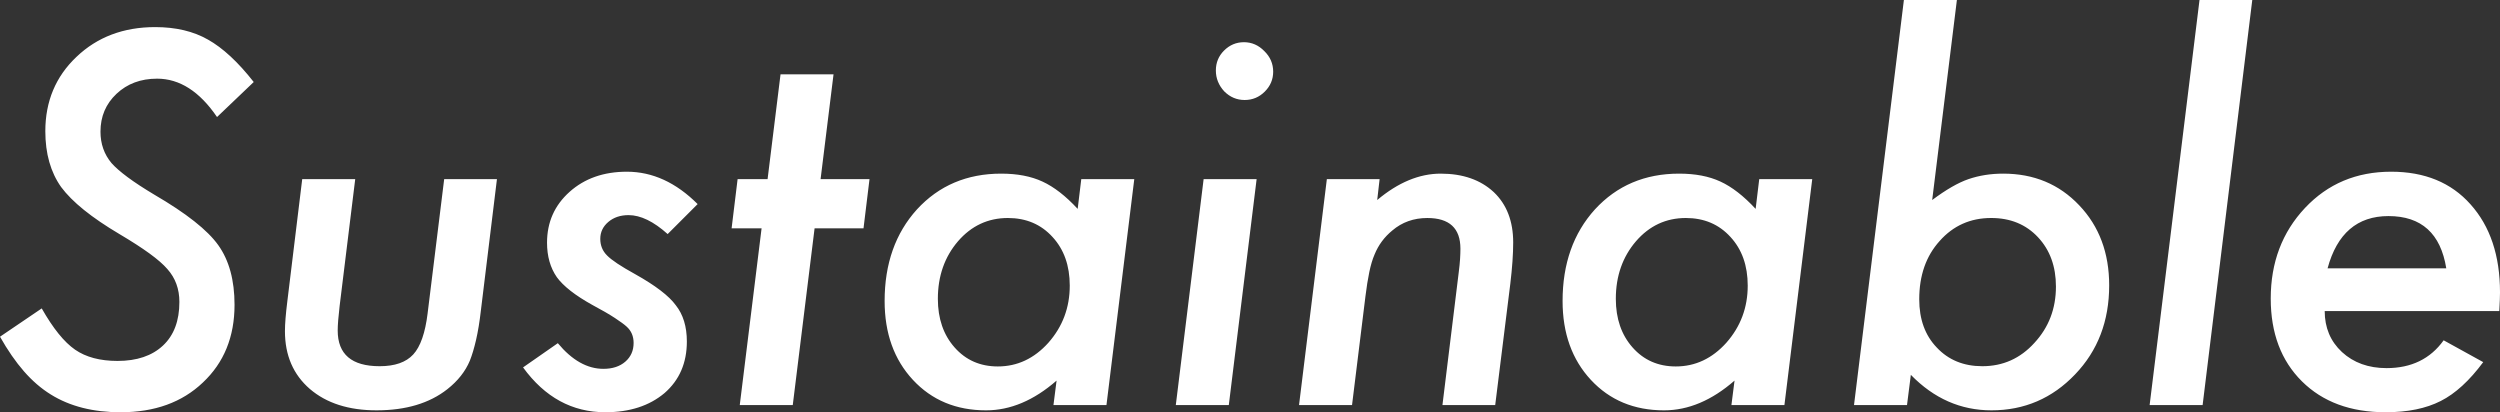 <?xml version="1.0" encoding="UTF-8"?>
<svg id="_レイヤー_1" data-name="レイヤー 1" xmlns="http://www.w3.org/2000/svg" width="814.407" height="134.297" version="1.1" viewBox="0 0 814.407 134.297">
  <rect x="0" y="0" width="814.407" height="134.297" fill="#333333" stroke="none"/>
  <path d="M51.172,25.625c7.344,0,13.854,4.167,19.531,12.5l11.953-11.406c-5.105-6.51-10.078-11.119-14.922-13.828-4.74-2.708-10.469-4.062-17.188-4.062-10.312,0-18.855,3.23-25.625,9.688-6.771,6.406-10.156,14.48-10.156,24.219,0,7.292,1.719,13.359,5.156,18.203,3.594,4.844,9.922,9.949,18.984,15.312,3.958,2.344,7.227,4.453,9.805,6.328,2.578,1.875,4.518,3.568,5.82,5.078,2.604,2.918,3.906,6.484,3.906,10.703,0,6.146-1.785,10.886-5.352,14.219-3.568,3.334-8.503,5-14.805,5-5.677,0-10.287-1.223-13.828-3.672-3.543-2.447-7.162-6.926-10.859-13.438L0,109.688c2.5,4.427,5.104,8.191,7.812,11.289,2.708,3.099,5.625,5.613,8.75,7.539,6.198,3.854,13.776,5.781,22.734,5.781,11.094,0,20.026-3.229,26.797-9.688,6.875-6.458,10.312-14.895,10.312-25.312,0-8.02-1.771-14.504-5.312-19.453-3.49-4.895-10.417-10.364-20.781-16.406-3.49-2.083-6.394-3.984-8.711-5.703-2.318-1.719-4.076-3.254-5.273-4.609-2.396-2.864-3.594-6.276-3.594-10.234,0-4.948,1.744-9.062,5.234-12.344,3.489-3.281,7.891-4.922,13.203-4.922ZM139.31,102.031c-.781,6.406-2.344,10.886-4.688,13.438-2.344,2.553-5.99,3.828-10.938,3.828-9.115,0-13.672-3.879-13.672-11.641,0-.885.051-1.992.156-3.32.104-1.328.26-2.877.469-4.648l5.078-41.328h-17.266l-4.844,39.766c-.261,2.084-.457,3.933-.586,5.547-.131,1.615-.195,3.021-.195,4.219,0,7.865,2.707,14.141,8.125,18.828,5.416,4.636,12.656,6.953,21.719,6.953,9.531,0,17.213-2.291,23.047-6.875,3.438-2.708,5.885-5.807,7.344-9.297.729-1.823,1.406-4.088,2.031-6.797.625-2.708,1.145-5.885,1.562-9.531l5.234-42.812h-17.188l-5.391,43.672ZM198.162,72.305c1.744-1.484,3.945-2.227,6.602-2.227,3.906,0,8.151,2.058,12.734,6.172l9.766-9.766c-7.031-7.031-14.714-10.547-23.047-10.547-7.552,0-13.777,2.188-18.672,6.562-4.896,4.375-7.344,9.896-7.344,16.562,0,4.427,1.067,8.177,3.203,11.25,2.135,2.917,5.963,5.912,11.484,8.984,3.125,1.667,5.598,3.099,7.422,4.297,1.822,1.199,3.098,2.136,3.828,2.812,1.51,1.355,2.266,3.125,2.266,5.312,0,2.5-.898,4.531-2.695,6.094-1.797,1.562-4.18,2.344-7.148,2.344-5.261,0-10.209-2.786-14.844-8.359l-11.328,7.891c7.083,9.74,16.016,14.609,26.797,14.609,7.916,0,14.348-2.084,19.297-6.25,4.844-4.219,7.266-9.817,7.266-16.797,0-4.844-1.199-8.776-3.594-11.797-2.24-3.073-6.667-6.458-13.281-10.156-4.636-2.551-7.683-4.583-9.141-6.094-1.459-1.458-2.188-3.254-2.188-5.391,0-2.188.872-4.023,2.617-5.508ZM271.533,24.219h-17.266l-4.219,34.141h-9.766l-1.953,16.016h9.766l-7.109,57.578h17.266l7.109-57.578h15.938l1.953-16.016h-15.938l4.219-34.141ZM351.068,68.047c-3.906-4.219-7.734-7.188-11.484-8.906-3.699-1.719-8.177-2.578-13.438-2.578-11.146,0-20.287,3.881-27.422,11.641-7.031,7.761-10.547,17.709-10.547,29.844,0,10.521,3.073,19.089,9.219,25.703,6.145,6.615,14.088,9.922,23.828,9.922,7.916,0,15.573-3.229,22.969-9.688l-1.016,7.969h17.266l9.062-73.594h-17.266l-1.172,9.688ZM341.536,111.641c-4.636,5.156-10.131,7.734-16.484,7.734-5.73,0-10.417-2.057-14.062-6.172-3.646-4.114-5.469-9.401-5.469-15.859,0-7.395,2.188-13.645,6.562-18.75,4.375-5.051,9.791-7.578,16.25-7.578,5.938,0,10.781,2.058,14.531,6.172,3.75,4.062,5.625,9.349,5.625,15.859,0,7.136-2.318,13.334-6.953,18.594ZM383.033,131.953h17.266l9.062-73.594h-17.266l-9.062,73.594ZM405.221,13.75c-2.5,0-4.662.912-6.484,2.734-1.771,1.771-2.656,3.933-2.656,6.484s.911,4.818,2.734,6.797c1.875,1.875,4.088,2.812,6.641,2.812s4.739-.911,6.562-2.734c1.822-1.822,2.734-3.984,2.734-6.484,0-2.604-.964-4.844-2.891-6.719-1.875-1.926-4.089-2.891-6.641-2.891ZM469.347,56.563c-6.98,0-13.881,2.865-20.703,8.594l.781-6.797h-17.188l-9.062,73.594h17.266l4.375-35.469c.364-2.969.781-5.586,1.25-7.852.469-2.266,1.041-4.18,1.719-5.742,1.25-3.073,3.176-5.676,5.781-7.812,3.176-2.708,6.979-4.062,11.406-4.062,7.188,0,10.781,3.334,10.781,10,0,.99-.039,2.109-.117,3.359s-.222,2.683-.43,4.297l-5.312,43.281h17.188l4.922-39.531c.625-5.208.938-9.688.938-13.438,0-6.926-2.109-12.395-6.328-16.406-4.324-4.01-10.078-6.016-17.266-6.016ZM571.923,68.047c-3.906-4.219-7.734-7.188-11.484-8.906-3.699-1.719-8.177-2.578-13.438-2.578-11.146,0-20.287,3.881-27.422,11.641-7.031,7.761-10.547,17.709-10.547,29.844,0,10.521,3.073,19.089,9.219,25.703,6.145,6.615,14.088,9.922,23.828,9.922,7.916,0,15.573-3.229,22.969-9.688l-1.016,7.969h17.266l9.062-73.594h-17.266l-1.172,9.688ZM562.391,111.641c-4.636,5.156-10.131,7.734-16.484,7.734-5.73,0-10.418-2.057-14.062-6.172-3.646-4.114-5.469-9.401-5.469-15.859,0-7.395,2.188-13.645,6.562-18.75,4.375-5.051,9.791-7.578,16.25-7.578,5.938,0,10.781,2.058,14.531,6.172,3.75,4.062,5.625,9.349,5.625,15.859,0,7.136-2.318,13.334-6.953,18.594ZM652.56,56.563c-4.062,0-7.839.599-11.328,1.797-3.334,1.146-7.266,3.412-11.797,6.797L637.482,0h-17.266l-16.25,131.953h17.266l1.25-9.844c7.5,7.709,16.25,11.562,26.25,11.562,10.729,0,19.817-3.906,27.266-11.719,7.395-7.708,11.094-17.369,11.094-28.984,0-10.572-3.256-19.27-9.766-26.094-6.511-6.875-14.766-10.312-24.766-10.312ZM662.716,111.719c-4.584,5.053-10.234,7.578-16.953,7.578-6.094,0-11.042-2.031-14.844-6.094-3.802-3.958-5.703-9.192-5.703-15.703,0-7.76,2.213-14.088,6.641-18.984,4.426-5,10.026-7.5,16.797-7.5,6.25,0,11.328,2.084,15.234,6.25,3.906,4.167,5.859,9.531,5.859,16.094,0,7.188-2.344,13.308-7.031,18.359ZM700.267,131.953h17.266L733.705,0h-17.187l-16.25,131.953ZM814.407,95.234c0-11.979-3.203-21.536-9.609-28.672-6.302-7.083-14.922-10.625-25.859-10.625-11.302,0-20.652,3.933-28.047,11.797-7.449,7.917-11.172,17.761-11.172,29.531,0,11.25,3.385,20.234,10.156,26.953,6.77,6.719,15.859,10.078,27.266,10.078,7.188,0,13.176-1.224,17.969-3.672,4.739-2.395,9.348-6.614,13.828-12.656l-12.891-7.109c-4.324,6.042-10.521,9.062-18.594,9.062-5.886,0-10.73-1.744-14.531-5.234-3.75-3.489-5.625-7.942-5.625-13.359h56.875c.156-2.812.234-4.844.234-6.094ZM758.235,87.422c3.073-11.354,9.688-17.031,19.844-17.031,10.729,0,17.004,5.677,18.828,17.031h-38.672Z" fill="#fff" stroke-width="0"/>
</svg>